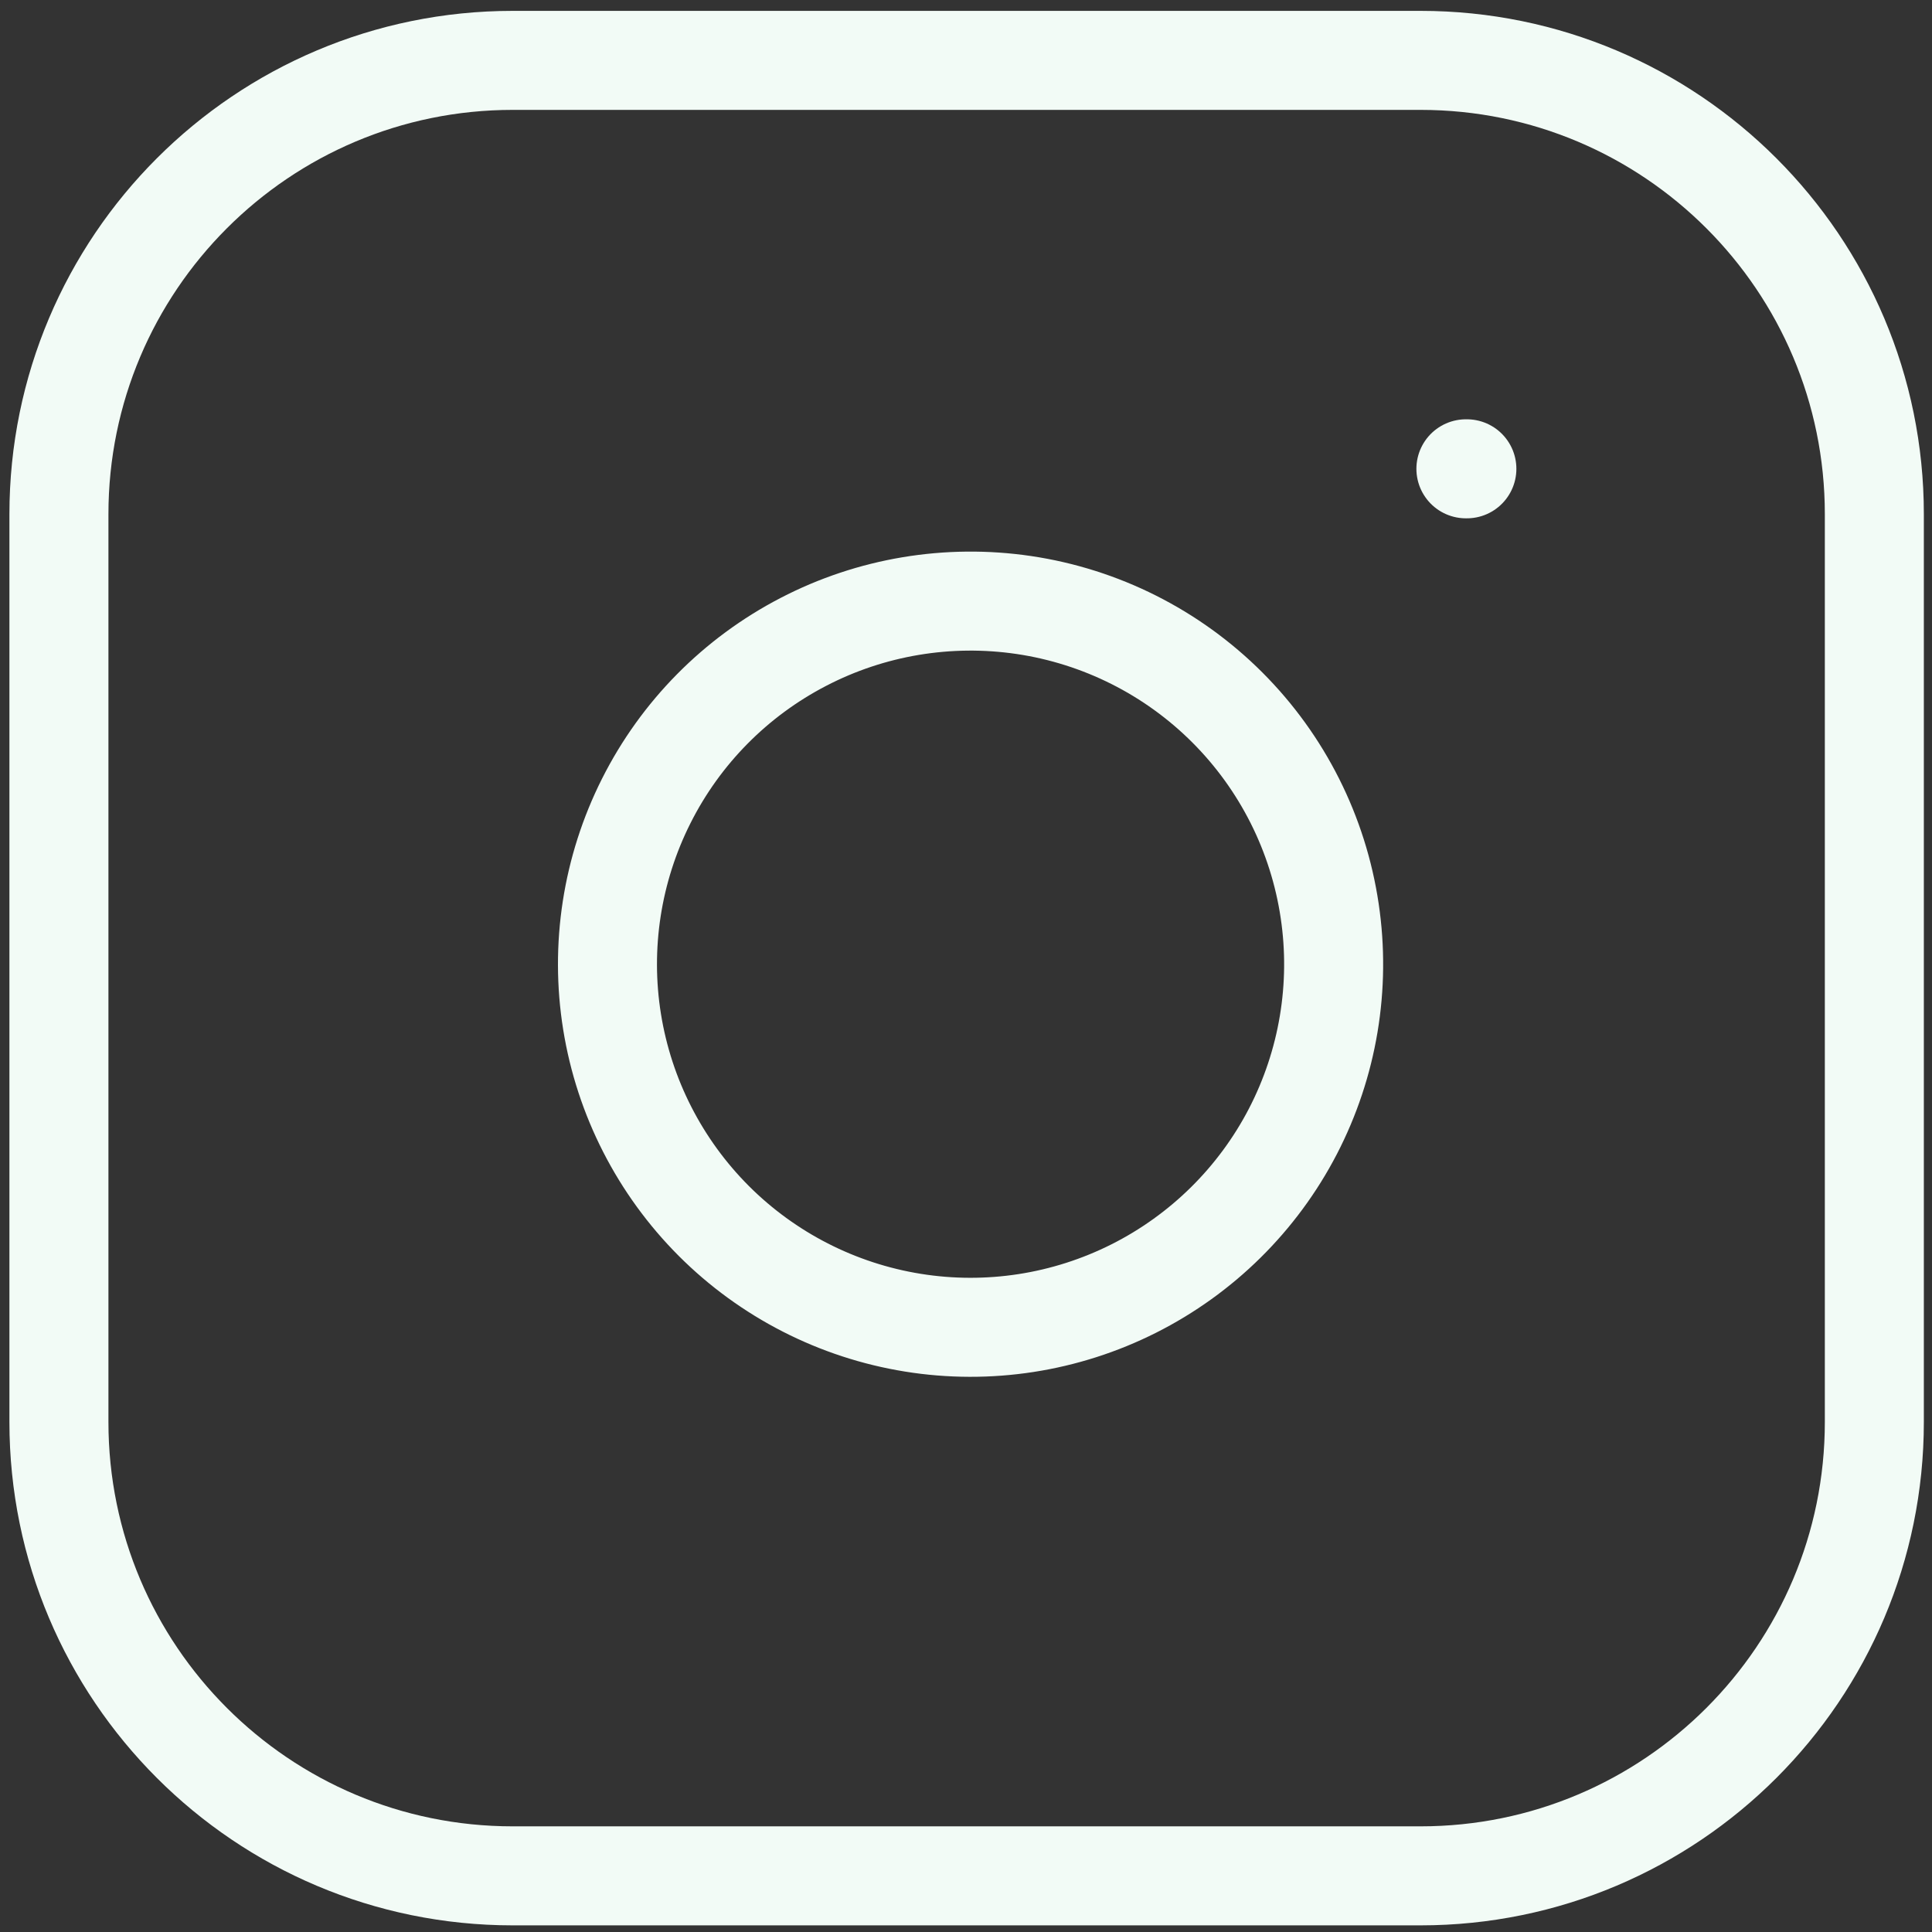 <svg width="32" height="32" viewBox="0 0 32 32" fill="none" xmlns="http://www.w3.org/2000/svg">
<rect x="0" y="0" width="32" height="32" fill="#333333" stroke="none"/>
<path d="M23.528 1H8.493C4.341 1 0.976 4.366 0.976 8.517V23.552C0.976 27.704 4.341 31.07 8.493 31.07H23.528C27.68 31.07 31.045 27.704 31.045 23.552V8.517C31.045 4.366 27.68 1 23.528 1Z" stroke="#F2FBF6" stroke-width="1.64" stroke-linecap="round" stroke-linejoin="round"/>
<path d="M22.024 15.088C22.21 16.339 21.996 17.617 21.414 18.74C20.831 19.863 19.909 20.773 18.779 21.342C17.649 21.911 16.369 22.109 15.12 21.908C13.871 21.707 12.717 21.117 11.823 20.223C10.929 19.328 10.339 18.174 10.138 16.925C9.937 15.677 10.135 14.396 10.704 13.266C11.272 12.136 12.183 11.214 13.306 10.632C14.428 10.049 15.706 9.836 16.958 10.021C18.234 10.21 19.416 10.805 20.328 11.717C21.241 12.63 21.835 13.812 22.024 15.088Z" stroke="#F2FBF6" stroke-width="1.64" stroke-linecap="round" stroke-linejoin="round"/>
<path d="M24.28 7.765H24.296" stroke="#F2FBF6" stroke-width="1.64" stroke-linecap="round" stroke-linejoin="round"/>
</svg>
